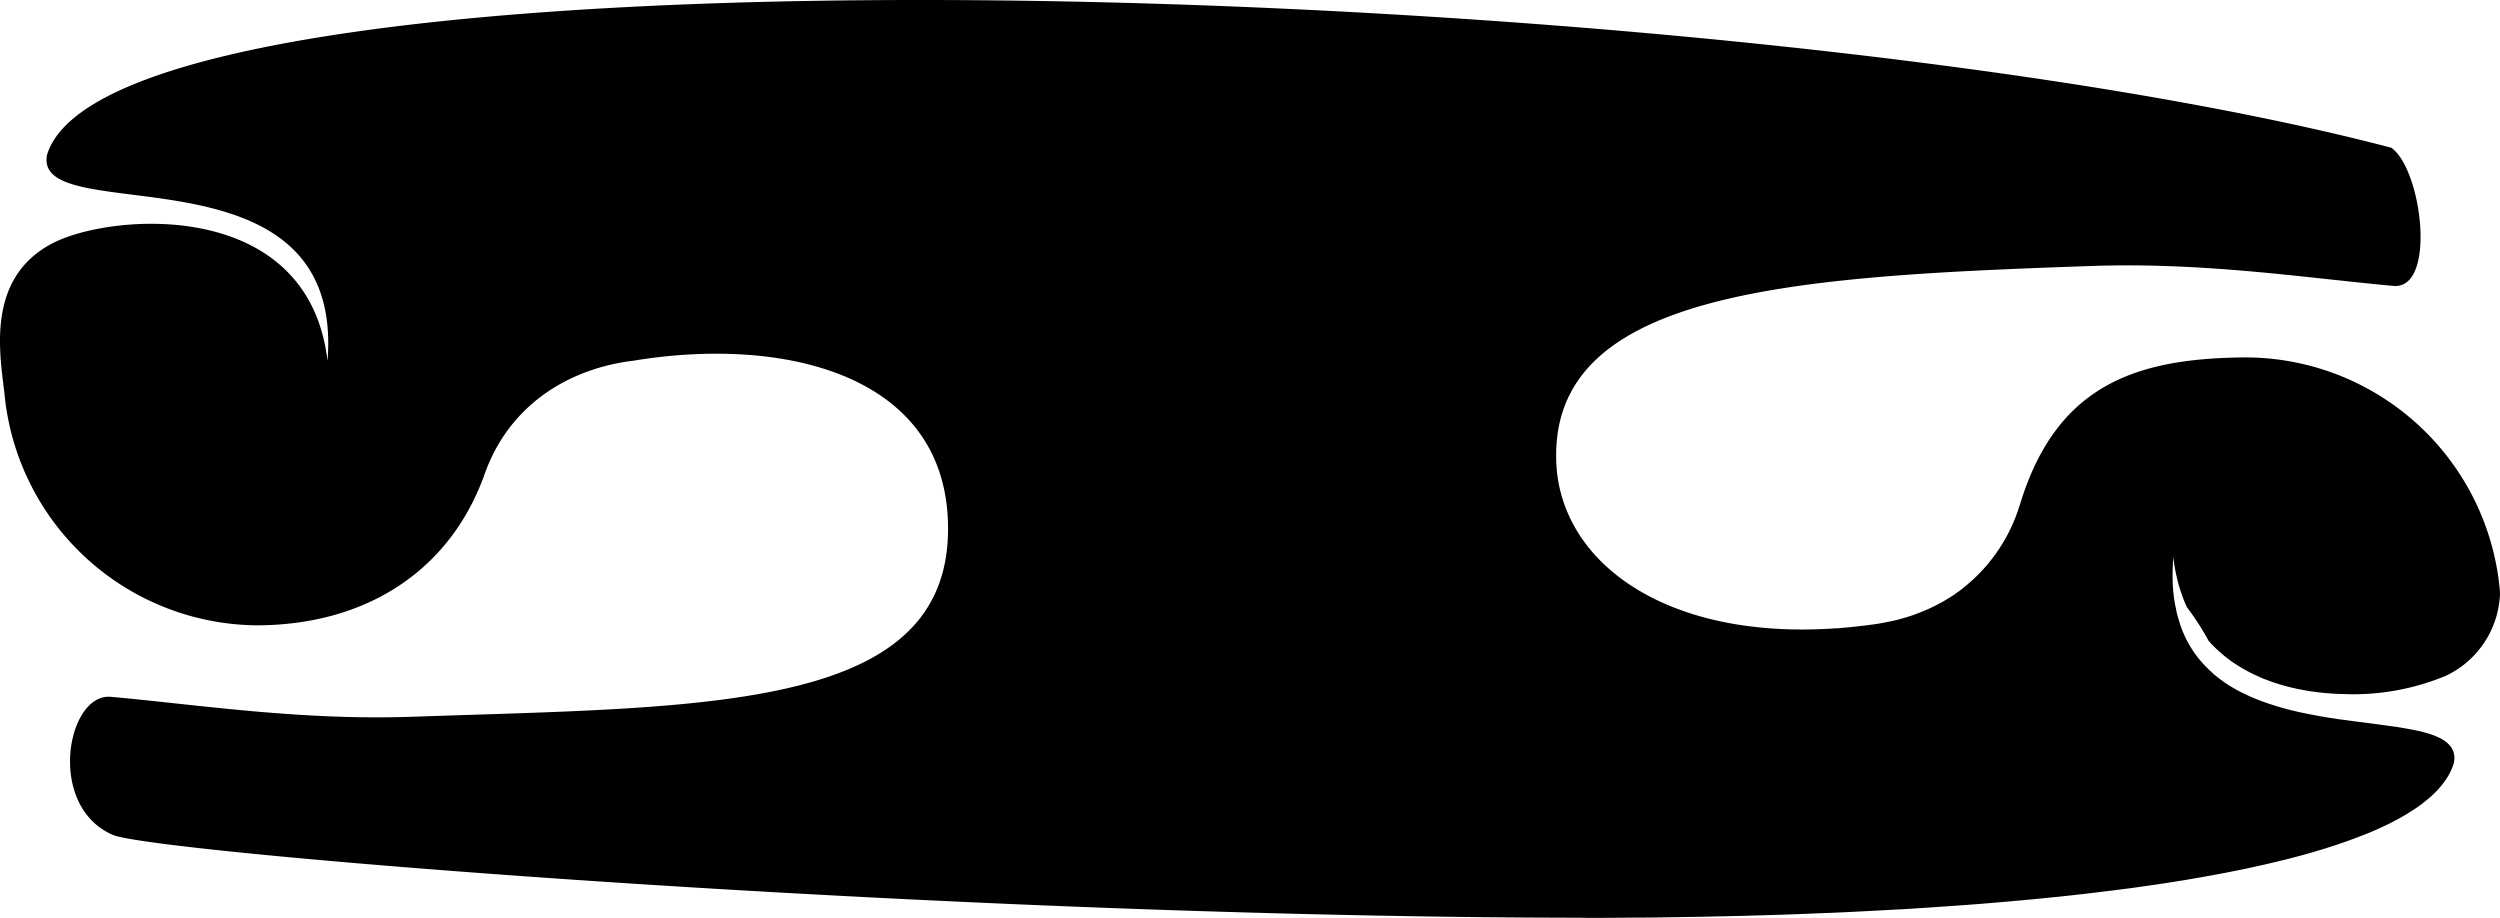 <svg xmlns="http://www.w3.org/2000/svg" width="229.725" height="84.342" viewBox="0 0 229.725 84.342">
  <title>Asset 4raa</title>
  <path d="M229.725,54.552v.01a8.7,8.7,0,0,1-4.96,7.53,22.15,22.15,0,0,1-9.52,1.68c-.14,0-.28-.01-.43-.01l-.55-.03c-.34-.03-.67-.05-1.01-.09-.28-.03-.57-.07-.85-.11-.3-.04-.59-.09-.88-.15a17.11,17.11,0,0,1-1.75-.41c-.26-.07-.53-.16-.79-.24l-.09-.03-.81-.3a.142.142,0,0,0-.06-.02c-.26-.11-.51-.22-.76-.34-.27-.12-.53-.26-.8-.4a15.444,15.444,0,0,1-1.4-.86,1.213,1.213,0,0,0-.14-.1c-.23-.18-.46-.35-.68-.54s-.45-.39-.67-.6-.43-.43-.63-.66a24.082,24.082,0,0,0-2-3.1c-.15-.33-.29-.67-.42-1.03l-.18-.54c-.06-.19-.12-.37-.17-.56-.06-.23-.12-.47-.17-.71-.07-.27-.12-.55-.17-.84s-.09-.6-.13-.91c-.02.29-.04.57-.05.84v.12a16.348,16.348,0,0,0,.04,2.12,12.454,12.454,0,0,0,.26,1.69,6.927,6.927,0,0,0,.26,1.02,9.943,9.943,0,0,0,2.59,4.38c.14.14.28.28.43.41a8.16,8.16,0,0,0,.91.74.01.01,0,0,1,.01.01c.16.12.32.23.49.34a13.179,13.179,0,0,0,1.85,1.01.01.01,0,0,0,.01.01,19.5,19.5,0,0,0,2.01.79,26.6,26.6,0,0,0,3.43.9c.42.09.83.16,1.25.24.4.07.8.14,1.21.2a.772.772,0,0,1,.15.02c.29.05.57.09.86.12,1.05.15,2.07.27,3.04.4.55.08,1.08.15,1.59.22a.875.875,0,0,1,.16.02c.61.1,1.19.2,1.73.31.14.03.29.06.42.09.15.03.29.07.43.11.19.05.37.1.54.16a6.356,6.356,0,0,1,.82.33,2.148,2.148,0,0,1,.26.14,2.544,2.544,0,0,1,.49.35.8.8,0,0,1,.13.13,1.513,1.513,0,0,1,.34.48.37.37,0,0,1,.05.11.878.878,0,0,1,.07.23.088.088,0,0,1,.01.07,1.124,1.124,0,0,1,.04.32,3.023,3.023,0,0,1-.05.5,5.65,5.65,0,0,1-.65,1.39c-.07.1-.14.21-.22.31a.835.835,0,0,1-.12.16,3.067,3.067,0,0,1-.28.35,4.482,4.482,0,0,1-.36.4,9.926,9.926,0,0,1-1.01.9,6.119,6.119,0,0,1-.5.39c-.25.18-.5.35-.78.52-.18.12-.36.24-.56.35-.23.14-.48.28-.74.42s-.52.28-.8.41c-.54.27-1.12.53-1.74.79-.3.12-.62.25-.94.37s-.65.25-.99.37-.68.24-1.04.36-.71.23-1.08.35c-.44.14-.9.27-1.37.41-1.46.42-3.03.81-4.7,1.18q-1.98.45-4.14.84c-.94.18-1.9.34-2.89.51-.53.08-1.06.17-1.6.25-1.04.16-2.1.31-3.18.46l-1.64.21c-1.53.19-3.11.38-4.73.55-.27.03-.54.06-.81.08-.73.08-1.47.15-2.22.22-2.24.21-4.56.41-6.93.57-1.43.1-2.87.2-4.34.29-.26.02-.52.03-.78.04-1.57.09-3.15.17-4.76.25-.73.03-1.46.07-2.2.09-1.2.05-2.41.1-3.63.14s-2.45.07-3.69.11c-.62.01-1.25.03-1.87.04s-1.25.03-1.88.04l-3.81.06c-.82.01-1.65.02-2.48.02-1.1.01-2.21.02-3.32.02h-.61c-.28,0-.56,0-.84-.01-5.08-.01-10.25-.05-15.44-.14-56.17-.91-115.96-5.98-119.44-7.47-6.15-2.65-4.22-13.06-.18-12.69,8.07.73,17.43,2.19,27.73,1.83,27.38-.95,49.78-.46,49.18-17.96-.48-13.71-15.43-17-28.94-14.75-5.76.7-11.43,3.95-13.71,10.63-3.22,8.75-10.85,13.59-20.66,13.68A23.5,23.5,0,0,1,.435,36.422c-.33-3.38-2.02-10.92,4.6-14.17,5.52-2.7,23.3-4,25.06,10.9,1.63-20.46-27.18-11.9-25.77-18.93,6.45-21.13,155.11-16.47,215.4-.65,2.83,1.94,4.22,13.07.19,12.7-8.08-.74-17.43-2.19-27.74-1.83-27.38.95-49.72,2.23-49.17,17.96a12.913,12.913,0,0,0,.89,4.33c2.76,7.06,11.73,11.93,24.84,11l-.01.01c1.04-.08,2.12-.19,3.22-.34a14.744,14.744,0,0,0,1.48-.25,12.6,12.6,0,0,0,1.5-.36c.43-.12.85-.26,1.27-.42q.525-.2,1.02-.42c.29-.13.57-.27.85-.42a10.029,10.029,0,0,0,.95-.54,9.026,9.026,0,0,0,.91-.61,2.659,2.659,0,0,0,.44-.33c.27-.21.54-.44.8-.67a15.454,15.454,0,0,0,4.32-6.63c.05-.16.11-.32.16-.49,3.39-11.04,10.85-13.34,20.66-13.42a23.5,23.5,0,0,1,23.37,21.04C229.7,54.082,229.715,54.3,229.725,54.552Z"/>
</svg>
